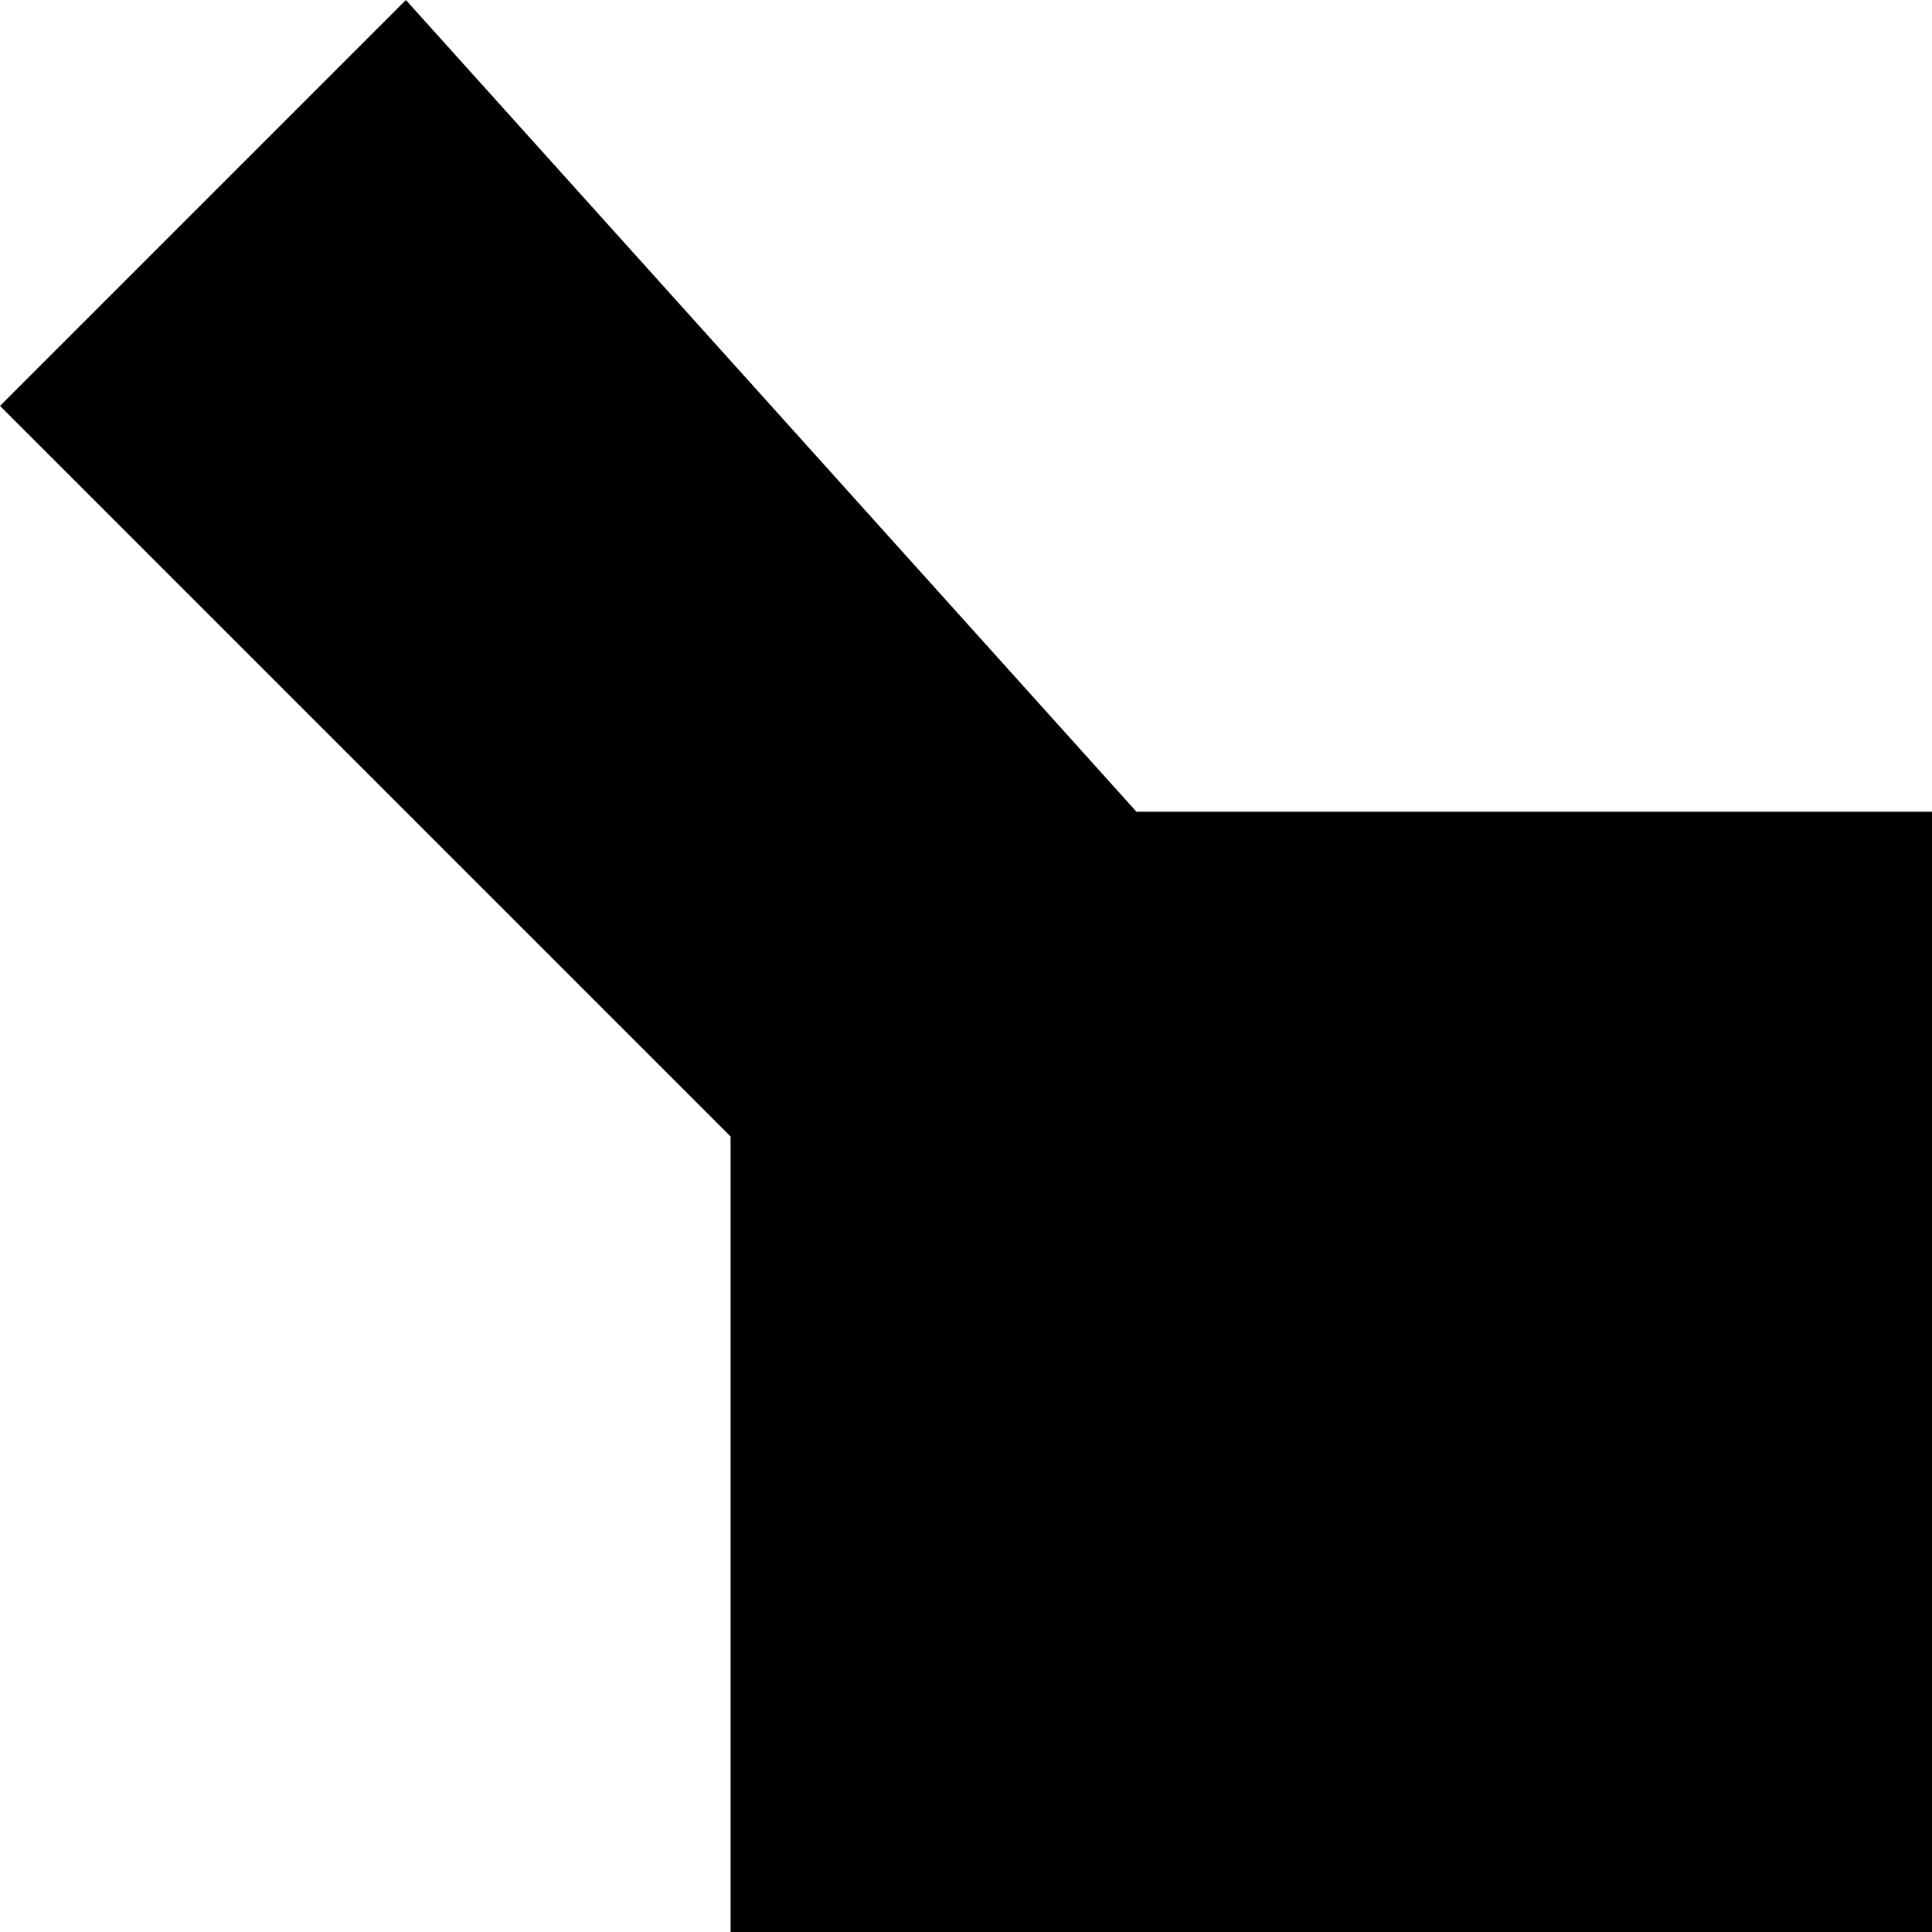 <svg xmlns="http://www.w3.org/2000/svg" width="90" height="90" viewBox="0 0 23.8 23.8"><path d="m-83-119-12 12 12 12v-7h11v-10h-11z"/><path d="M-60-119a12 12 0 0 0-12 12 7 7 0 0 1 8-7 7 7 0 0 1 7 7 7 7 0 0 1-7 7 7 7 0 0 1-8-7 12 12 0 0 0 12 12 12 12 0 0 0 12-12 12 12 0 0 0-12-12zm-12 12zM-48-119h12l12 12-12 12h-12l12-12zM-24-119v12H0v12h-12v-24zM0-119h24v5H5v5h9v4H5v5h19v5H0ZM24-119l24 24v-24zM59-119l-11 12h7l4-5 5 5-5 5v7l12-12zM79-119l-8 7 17 17 7-7zM71-24A24 24 0 0 0 95 0v-12a12 12 0 0 1-12-12z"/><circle cx="-87" cy="-86.8" r="8.3"/><path d="m-83-88-5 5 12 12 4-5zM-60-95l-12 12v12h12l12-12zM-48-95h24v7h-17l17 17h-24v-5l5-5-5-5zM-22-95l8 7-10 9 7 8 10-10 7 7v-21zM12-95A12 12 0 0 0 0-83a12 12 0 0 0 12 12v-5a7 7 0 0 1-7-7 7 7 0 0 1 7-7v-5z"/><circle cx="11.8" cy="-83.3" r="4.8"/><path d="M24-71v-22l7 7 9-9 8 7-10 9 7 8zM48-95v24h7v-10l9 10h7v-3l-7-7 7-7-7-7h-5zm7 5h7l2 2-2 2h-7zM79-95l-8 7 5 5-5 4 8 8 4-5 3-3 9-9-7-7-5 5zM83 0l12 12H83v12L71 12ZM-87-71a8 8 0 0 0-8 8 8 8 0 0 0 7 8 8 8 0 0 1 0-1 8 8 0 0 1 8-8 8 8 0 0 1 1 0 8 8 0 0 0-8-7zm8 7a8 8 0 0 1 0 1 8 8 0 0 1-8 8 8 8 0 0 1-1 0 8 8 0 0 0 8 7 8 8 0 0 0 8-8 8 8 0 0 0-7-8z"/><path d="m-64-71-8 7 5 5 7-8 8 8-8 7-7-7-5 4 8 7h9l7-7v-9l-7-7zM-24-71v9h-14v14h-10v-23ZM-12-71l-12 12v11h5a7 7 0 0 1 7-7 7 7 0 0 1 7 7h5v-23h-5zm2 4h5v10a12 12 0 0 0-7-2 12 12 0 0 0-7 2z"/><path d="M7-67a7 7 0 0 0-7 8 7 7 0 0 0 7 7v-15z"/><path d="M5-62h14v5H5z"/><path d="m24-71-7 7v12l7 4zM40-71v16H24v7h7v-16h17v-7z"/><circle cx="54.7" cy="-64.2" r="7.1"/><circle cx="54.7" cy="-54.7" r="7.1"/><circle cx="64.2" cy="-54.7" r="7.1"/><rect width="16.7" height="9.5" x="71.4" y="-64.2" ry="0"/><path d="M86-71h9v23h-9zM79 24l-8 7v17h17L76 36l5-5h5l4 5h5v-5l-7-7h-5zM-95-48v24h23v-9a14 14 0 0 1-14-15zM-60-48l-12 12v12h12v-2h5v-5h-5v-5h12zM-24-48h-12l12 12h-12v12l-12-12v12h24zM-24-48l7 8v9l-7 7h22l-8-7v-2L0-43v-5zM12-48 0-36v12h24v-12zm0 8v14l-7-7zM36-48a12 12 0 0 0-12 12 12 12 0 0 0 12 12v-12h12a12 12 0 0 0-12-12zm12 12L36-24h12z"/><path d="M59-48a12 12 0 0 0-11 12h4a7 7 0 0 0 7 7v-14a7 7 0 0 1 8 7v7h-8v5h12v-12a12 12 0 0 0-12-12zm-5 8zm0 0a7 7 0 0 0-1 1 7 7 0 0 1 1-1zm-1 1zm-1 2zM76-48a5 5 0 0 0-5 5 5 5 0 0 0 5 5v9h10a5 5 0 0 0 4 5 5 5 0 0 0 5-5 5 5 0 0 0-5-4v-10h-9a5 5 0 0 0-5-5z"/><circle cx="52.3" cy="28.6" r="4.8"/><circle cx="52.3" cy="42.9" r="4.8"/><path d="M48 29h9v14h-9z"/><circle cx="64.2" cy="35.8" r="7.1"/><path d="m-83-24-12 12V0h23v-9h-4v4h-15v-4l10-10 5-5zM-60 0l-12-12v-12h8v10l4 5 5-5 7-7v9zM-48-24v7h10L-48-7v7h24v-7h-9l9-10v-7zM-24-12l12-12V0L0-12v-12L-24 0ZM12-24v5a7 7 0 0 1 7 7h5a12 12 0 0 0-12-12zm7 12h-7v7a7 7 0 0 0 7-7zm-7 7a7 7 0 0 1-7-7H0A12 12 0 0 0 12 0Zm-7-7h7v-7a7 7 0 0 0-7 7zm-4-5a12 12 0 0 0 0 1 12 12 0 0 1 0-1zM48-24A24 24 0 0 0 24 0a24 24 0 0 0 24-24ZM-95 0l12 12V0l11 12v12h-23l12-12h-12zM-60 0a12 12 0 0 0-12 12 12 12 0 0 0 12 12V0z"/><circle cx="-59.6" cy="12" r="7.1"/><path d="M-36 0h5l7 7v10l-7 7h-5v-7h-7l-5-5 5-5h7zM-24 7h7l10 10h7V0h-14l7 7-10 10 7 7h-14ZM9 24V14L0 5l5-5 9 10h10v14zM0 48h5v9h4v-9h5v14H5v5h14V48h5v24H0ZM36 0a12 12 0 0 0-12 12l12 12V12h12A12 12 0 0 0 36 0z"/><circle cx="59.5" cy="12" r="7.1"/><path d="M52 0h-4v5l19 19h4v-5zM48-24l7 7v10h9l7 7v-7l-4-5 4-5-7-7-5 5-4-5zM0 24a24 24 0 0 0-16 6 7 7 0 0 1 4-1 7 7 0 0 1 7 7 7 7 0 0 1-1 3 24 24 0 0 0 6-15zm-18 8a24 24 0 0 0-6 16 24 24 0 0 0 16-6 7 7 0 0 1-4 1 7 7 0 0 1-7-7 7 7 0 0 1 1-4z"/><circle cx="-12" cy="35.8" r="4.8"/><path d="m-86 24 6 5a7 7 0 0 0-3 0 7 7 0 0 0-8 7 7 7 0 0 0 1 3l-5-6v15h14l-5-6a7 7 0 0 0 3 1 7 7 0 0 0 7-7 7 7 0 0 0-1-3l5 5V24Z"/><path d="M-69 24a4 4 0 0 0-3 3 4 4 0 0 0 3 4h7a6 6 0 0 0 0 1 6 6 0 0 0 6 6 6 6 0 0 0 1 0v7a4 4 0 0 0 4 3 4 4 0 0 0 3-3V24h-7zm2 14a5 5 0 0 0-5 5 5 5 0 0 0 5 5 5 5 0 0 0 5-5 5 5 0 0 0-5-5zM-48 24v24h5V38h5v10h5V29h4v19h5V24h-14v9h-5v-9zM12 24A12 12 0 0 0 0 36a12 12 0 0 0 12 12 12 12 0 0 0 12-12 12 12 0 0 0-12-12zm0 5a7 7 0 0 1 7 4h-7a2 2 0 0 0-3 3 2 2 0 0 0 3 2h7a7 7 0 0 1-7 5 7 7 0 0 1-7-7 7 7 0 0 1 7-7zM-17 48h5v24h-5z"/><circle cx="-6" cy="59.9" r="6"/><circle cx="-20.3" cy="59.9" r="3.6"/><path d="M-95 48h4l19 19v5h-4l-19-20z"/><circle cx="77.5" cy="53.7" r="6" transform="scale(-1 1)"/><circle cx="89.4" cy="65.6" r="6" transform="scale(-1 1)"/><path d="m-72 55 8-7 12 12 4-5v12l-4 5-10-10-10 10zM-36 48l-12 12v12h24V60l-12 12z"/><path d="M-36 48a12 12 0 0 1 12 12V48ZM24 48v7l2 2a10 10 0 0 0 0 3 10 10 0 0 0 10 9 10 10 0 0 0 2 0l2 3h8v-8l-3-2a10 10 0 0 0 0-2 10 10 0 0 0-9-10 10 10 0 0 0-2 0l-3-2zm12 7a5 5 0 0 1 4 5 5 5 0 0 1-4 4 5 5 0 0 1-5-4 5 5 0 0 1 5-5zM24 24v24h12a12 12 0 0 0 12-12 12 12 0 0 0-12-12zm12 5h7v4h-5v5h5v5h-7a7 7 0 0 1-7-5h4v-5h-4a7 7 0 0 1 7-4zM57 48a10 10 0 0 0-9 9 10 10 0 0 0 6 9l5 6 12-12-5-6a10 10 0 0 0-9-6zm3 6a5 5 0 0 1 2 3 5 5 0 0 1-5 5 5 5 0 0 1-3-1zM71 48v4h10v5H71v5h10v5H71v5h24v-5h-9V52h9v-4Z"/></svg>